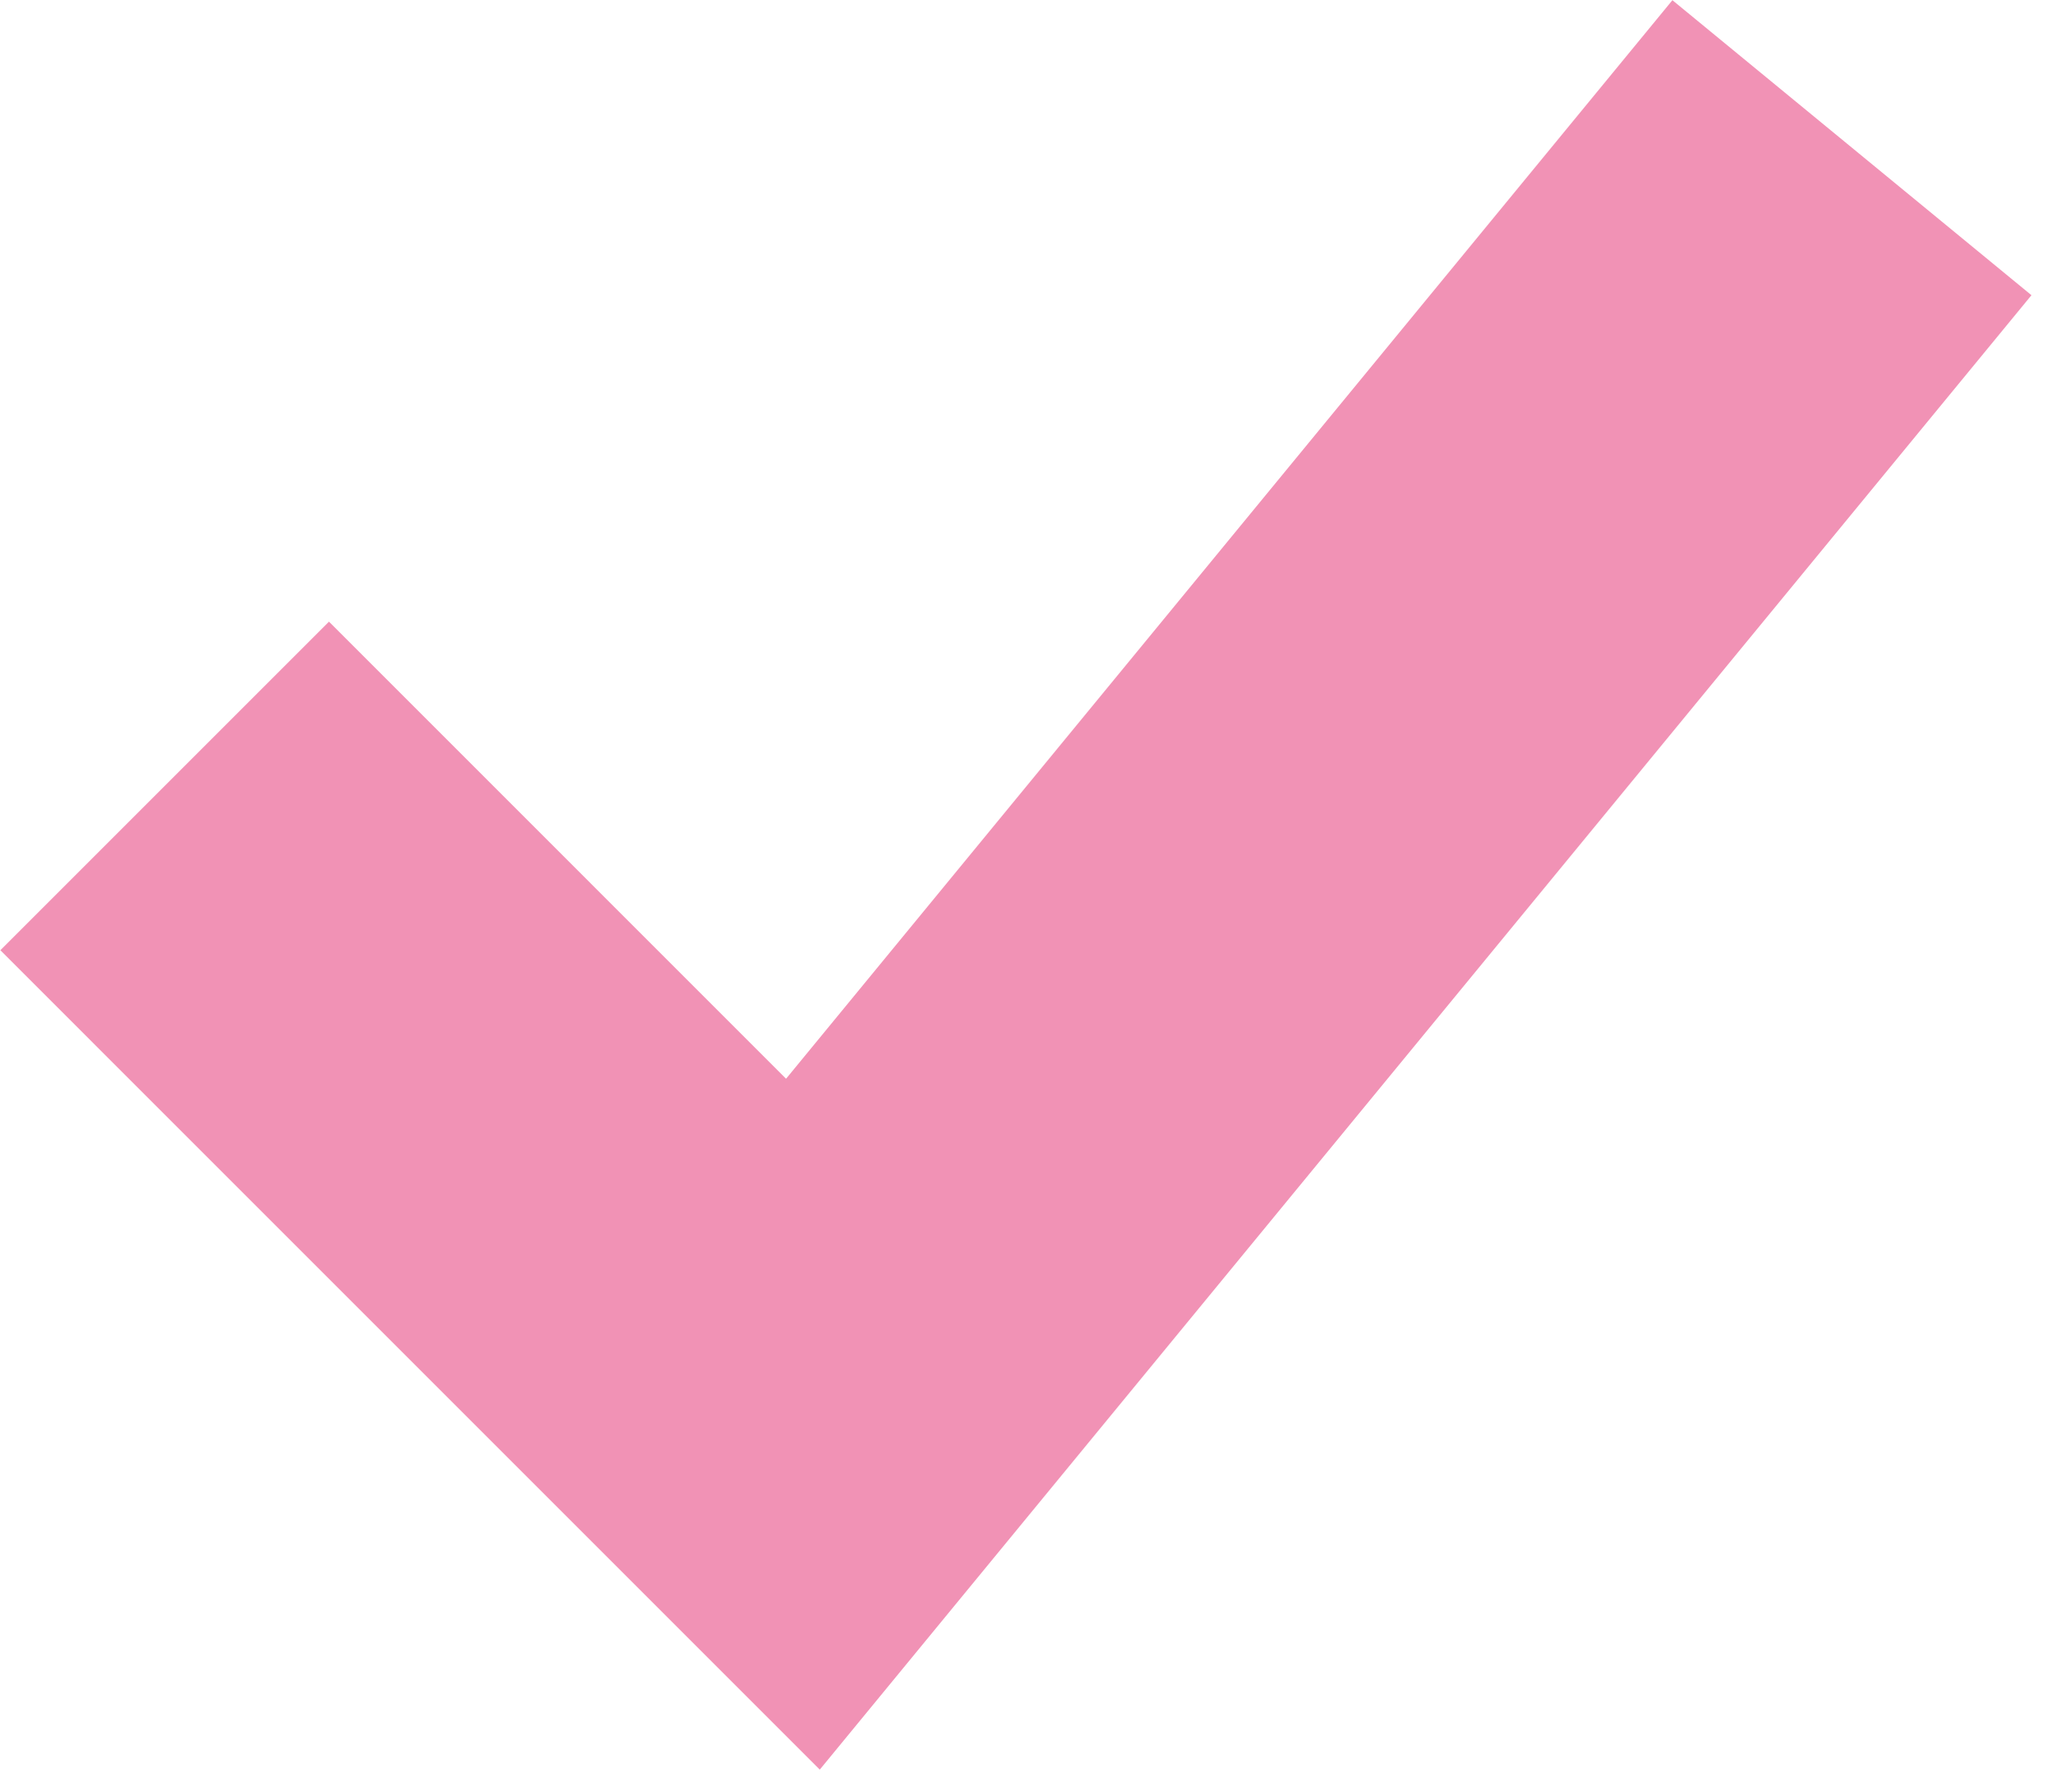 <svg width="62" height="54" viewBox="0 0 62 54" fill="none" xmlns="http://www.w3.org/2000/svg">
<path d="M4.961 23.679L24.189 42.908L39.991 23.679L55.792 4.45" stroke="#F192B5" stroke-width="14"/>
</svg>
